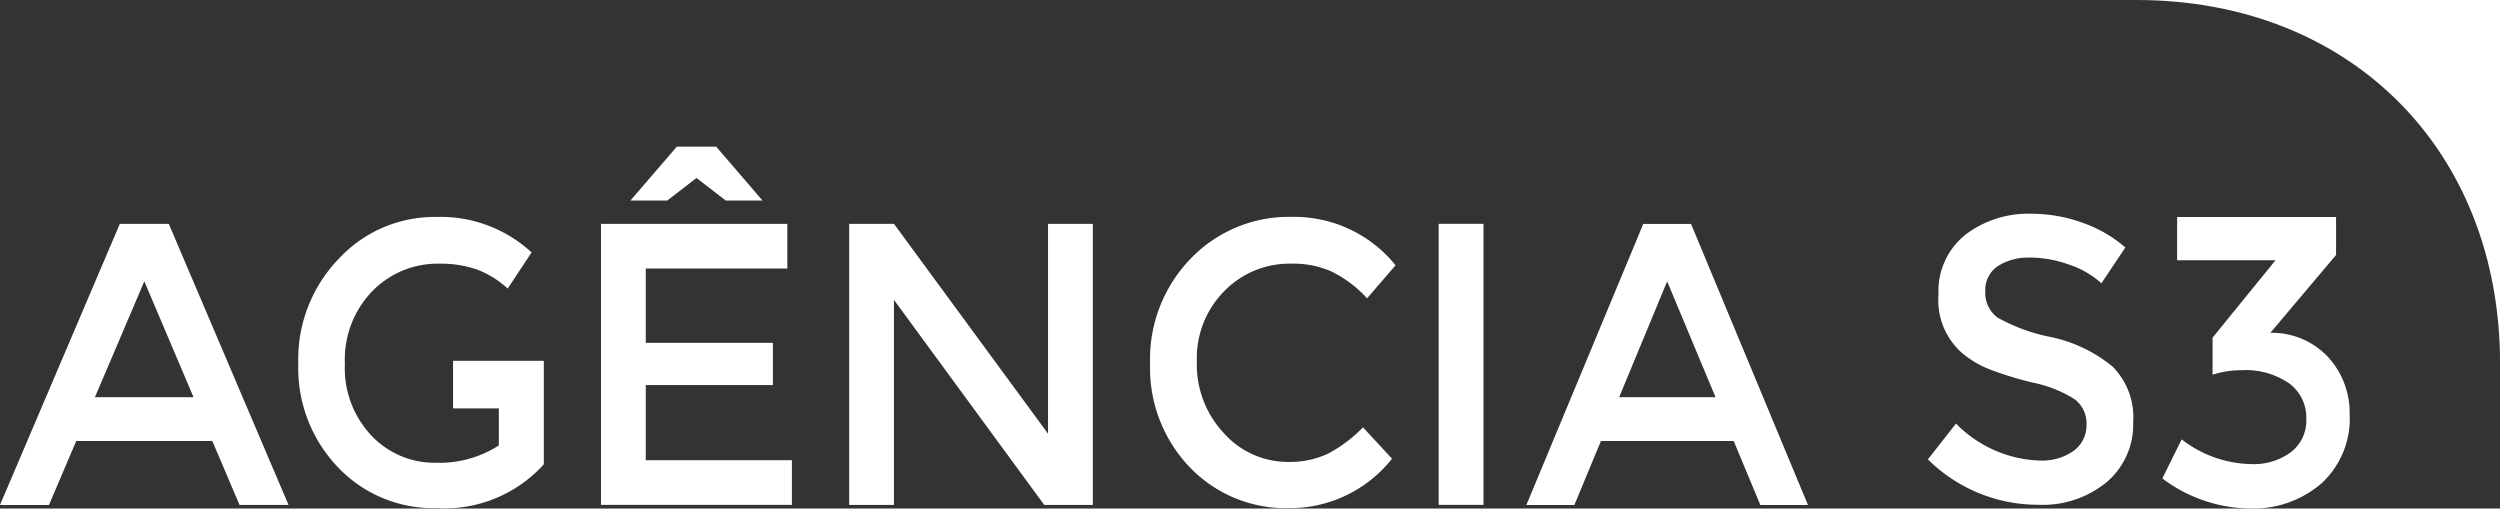 <svg xmlns="http://www.w3.org/2000/svg" xmlns:xlink="http://www.w3.org/1999/xlink" width="77.505" height="15.765" viewBox="0 0 77.505 15.765">
  <rect x="0" y="0" width="77.505" height="15.765" fill="#333333" stroke="none"/>
  <defs>
    <clipPath id="clip-path">
      <rect id="Retângulo_1696" data-name="Retângulo 1696" width="77.505" height="15.765" fill="none"/>
    </clipPath>
  </defs>
  <g id="Grupo_276" data-name="Grupo 276" transform="translate(0 0)">
    <g id="Grupo_276-2" data-name="Grupo 276" transform="translate(0 0)" clip-path="url(#clip-path)">
      <path id="Caminho_842" data-name="Caminho 842" d="M28,0H39.271V11.273C39.271,4.646,34.622,0,28,0" transform="translate(38.236 0)" fill="#fff" fill-rule="evenodd"/>
      <path id="Caminho_843" data-name="Caminho 843" d="M25.864,8.307l-1.5-3.591L22.876,8.307ZM22.311,9.665l-.823,1.983H20l3.624-8.713h1.481l3.624,8.713H27.253l-.826-1.983Z" transform="translate(27.321 4.007)" fill="#fff"/>
      <rect id="Retângulo_1695" data-name="Retângulo 1695" width="1.389" height="8.713" transform="translate(44.602 6.939)" fill="#fff"/>
      <path id="Caminho_844" data-name="Caminho 844" d="M19.355,10.436a2.762,2.762,0,0,0,1.233-.256,4.259,4.259,0,0,0,1.084-.816l.9.972a4.027,4.027,0,0,1-3.175,1.533A4.126,4.126,0,0,1,16.3,10.6a4.448,4.448,0,0,1-1.228-3.215A4.473,4.473,0,0,1,16.325,4.14a4.22,4.22,0,0,1,3.163-1.3,4.034,4.034,0,0,1,3.194,1.5L21.8,5.364a3.744,3.744,0,0,0-1.112-.835,2.93,2.93,0,0,0-1.228-.239,2.824,2.824,0,0,0-2.091.854,2.956,2.956,0,0,0-.847,2.181,3.1,3.1,0,0,0,.837,2.219,2.655,2.655,0,0,0,2,.892" transform="translate(20.583 3.884)" fill="#fff"/>
      <path id="Caminho_845" data-name="Caminho 845" d="M17.293,2.934h1.389v8.713H17.175L12.516,5.29v6.357H11.128V2.934h1.389l4.776,6.506Z" transform="translate(15.198 4.006)" fill="#fff"/>
      <path id="Caminho_846" data-name="Caminho 846" d="M13.653,2.934V4.318H9.264V6.624h3.941V7.932H9.264v2.33h4.53v1.384H7.876V2.934Z" transform="translate(10.756 4.006)" fill="#fff"/>
      <path id="Caminho_847" data-name="Caminho 847" d="M9.7,1.922H10.92l1.436,1.67h-1.14l-.906-.7-.906.7H8.261Z" transform="translate(11.283 2.625)" fill="#fff"/>
      <path id="Caminho_848" data-name="Caminho 848" d="M11.52,7.3V10.51a4.145,4.145,0,0,1-3.329,1.358A4.077,4.077,0,0,1,5.137,10.6,4.442,4.442,0,0,1,3.909,7.383,4.477,4.477,0,0,1,5.16,4.141a4.053,4.053,0,0,1,3.031-1.3,4.155,4.155,0,0,1,2.95,1.1L10.4,5.062a2.9,2.9,0,0,0-.975-.6A3.427,3.427,0,0,0,8.293,4.29,2.822,2.822,0,0,0,6.2,5.145a3.048,3.048,0,0,0-.847,2.243,3.041,3.041,0,0,0,.823,2.231,2.685,2.685,0,0,0,1.994.842,3.391,3.391,0,0,0,1.956-.537V8.776H8.707V7.3Z" transform="translate(5.339 3.885)" fill="#fff"/>
      <path id="Caminho_849" data-name="Caminho 849" d="M6,8.307,4.474,4.715,2.943,8.307ZM2.363,9.665l-.845,1.983H0L3.714,2.934H5.233l3.712,8.713H7.426L6.582,9.665Z" transform="translate(0 4.007)" fill="#fff"/>
      <path id="Caminho_850" data-name="Caminho 850" d="M28.795,4.185V2.844h4.928V4.02L31.686,6.433a2.393,2.393,0,0,1,1.807.771,2.56,2.56,0,0,1,.651,1.755,2.722,2.722,0,0,1-.873,2.143,3.244,3.244,0,0,1-2.247.778,4.592,4.592,0,0,1-2.687-.932l.6-1.211a3.6,3.6,0,0,0,2.169.767,1.939,1.939,0,0,0,1.209-.364A1.236,1.236,0,0,0,32.8,9.092,1.31,1.31,0,0,0,32.266,8a2.365,2.365,0,0,0-1.472-.407,2.9,2.9,0,0,0-.9.14V6.584l1.952-2.4Z" transform="translate(38.7 3.884)" fill="#fff"/>
      <path id="Caminho_851" data-name="Caminho 851" d="M28.424,4.16a1.734,1.734,0,0,0-.994.263.883.883,0,0,0-.388.79.937.937,0,0,0,.388.811,5.621,5.621,0,0,0,1.654.6,4.456,4.456,0,0,1,1.9.911,2.218,2.218,0,0,1,.641,1.727,2.34,2.34,0,0,1-.811,1.85,3.12,3.12,0,0,1-2.129.71,4.845,4.845,0,0,1-3.423-1.408l.871-1.11a3.808,3.808,0,0,0,2.588,1.147,1.7,1.7,0,0,0,1.065-.305.976.976,0,0,0,.393-.811.931.931,0,0,0-.369-.785,3.8,3.8,0,0,0-1.278-.511,10.885,10.885,0,0,1-1.377-.423,3.059,3.059,0,0,1-.835-.5,2.168,2.168,0,0,1-.729-1.8,2.237,2.237,0,0,1,.83-1.864A3.211,3.211,0,0,1,28.476,2.8a4.639,4.639,0,0,1,1.566.274,4.05,4.05,0,0,1,1.341.771l-.743,1.11a2.756,2.756,0,0,0-.987-.573,3.633,3.633,0,0,0-1.23-.225" transform="translate(34.507 3.827)" fill="#fff"/>
    </g>
  </g>
</svg>
